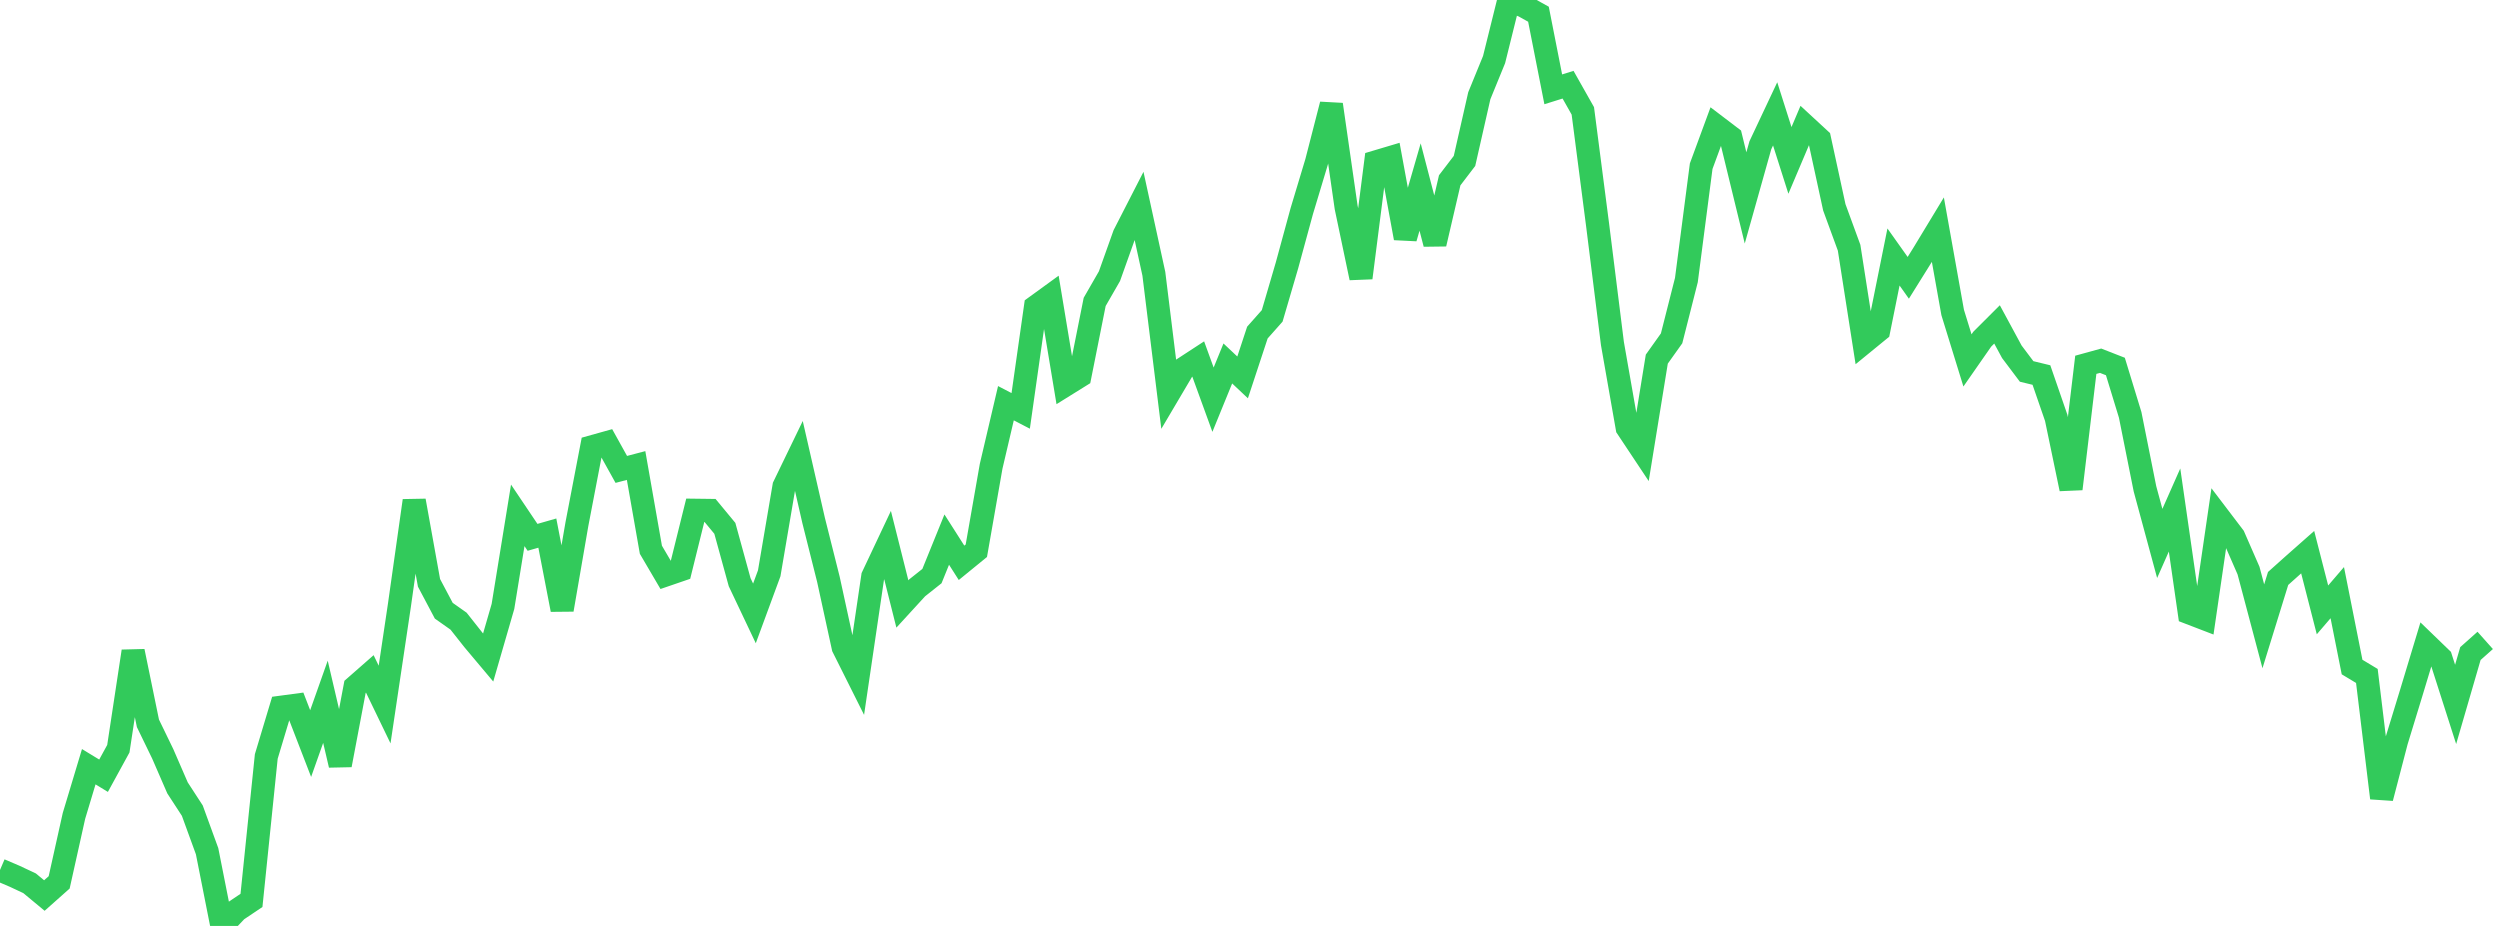 <?xml version="1.0" standalone="no"?><!DOCTYPE svg PUBLIC "-//W3C//DTD SVG 1.1//EN" "http://www.w3.org/Graphics/SVG/1.1/DTD/svg11.dtd"><svg width="135" height="50" viewBox="0 0 135 50" preserveAspectRatio="none" xmlns="http://www.w3.org/2000/svg" xmlns:xlink="http://www.w3.org/1999/xlink"><polyline points="0,46.98 0.799,47.322 1.598,47.697 2.396,48.359 3.195,47.648 3.994,44.058 4.793,41.403 5.592,41.889 6.391,40.43 7.189,35.17 7.988,39.059 8.787,40.706 9.586,42.546 10.385,43.775 11.183,45.965 11.982,50 12.781,49.158 13.58,48.622 14.379,40.849 15.178,38.191 15.976,38.084 16.775,40.153 17.574,37.896 18.373,41.312 19.172,37.091 19.97,36.391 20.769,38.045 21.568,32.687 22.367,27.038 23.166,31.473 23.964,32.979 24.763,33.543 25.562,34.554 26.361,35.505 27.16,32.747 27.959,27.829 28.757,29.016 29.556,28.787 30.355,32.923 31.154,28.297 31.953,24.132 32.751,23.909 33.55,25.348 34.349,25.138 35.148,29.687 35.947,31.049 36.746,30.775 37.544,27.555 38.343,27.565 39.142,28.531 39.941,31.439 40.74,33.124 41.538,30.958 42.337,26.259 43.136,24.608 43.935,28.102 44.734,31.284 45.533,34.954 46.331,36.549 47.13,31.129 47.929,29.436 48.728,32.614 49.527,31.742 50.325,31.109 51.124,29.139 51.923,30.392 52.722,29.74 53.521,25.18 54.32,21.773 55.118,22.188 55.917,16.567 56.716,15.987 57.515,20.801 58.314,20.304 59.112,16.303 59.911,14.913 60.71,12.675 61.509,11.116 62.308,14.784 63.107,21.259 63.905,19.908 64.704,19.387 65.503,21.584 66.302,19.627 67.101,20.38 67.899,17.959 68.698,17.058 69.497,14.331 70.296,11.399 71.095,8.746 71.893,5.644 72.692,11.199 73.491,15.004 74.29,8.747 75.089,8.509 75.888,12.857 76.686,10.099 77.485,13.168 78.284,9.736 79.083,8.69 79.882,5.17 80.68,3.218 81.479,0 82.278,0.324 83.077,0.768 83.876,4.824 84.675,4.574 85.473,5.987 86.272,12.157 87.071,18.552 87.87,23.103 88.669,24.305 89.467,19.393 90.266,18.271 91.065,15.123 91.864,8.974 92.663,6.803 93.462,7.411 94.26,10.687 95.059,7.845 95.858,6.149 96.657,8.662 97.456,6.776 98.254,7.513 99.053,11.196 99.852,13.377 100.651,18.494 101.45,17.841 102.249,13.878 103.047,15.002 103.846,13.721 104.645,12.402 105.444,16.873 106.243,19.462 107.041,18.316 107.84,17.518 108.639,18.996 109.438,20.058 110.237,20.252 111.036,22.565 111.834,26.398 112.633,19.699 113.432,19.479 114.231,19.791 115.03,22.404 115.828,26.396 116.627,29.346 117.426,27.54 118.225,33.094 119.024,33.401 119.822,27.93 120.621,28.981 121.42,30.811 122.219,33.821 123.018,31.237 123.817,30.522 124.615,29.817 125.414,32.934 126.213,32.003 127.012,36.02 127.811,36.501 128.609,43.092 129.408,40.026 130.207,37.414 131.006,34.77 131.805,35.542 132.604,38.038 133.402,35.293 134.201,34.582" fill="none" stroke="#32ca5b" stroke-width="1.25"/></svg>